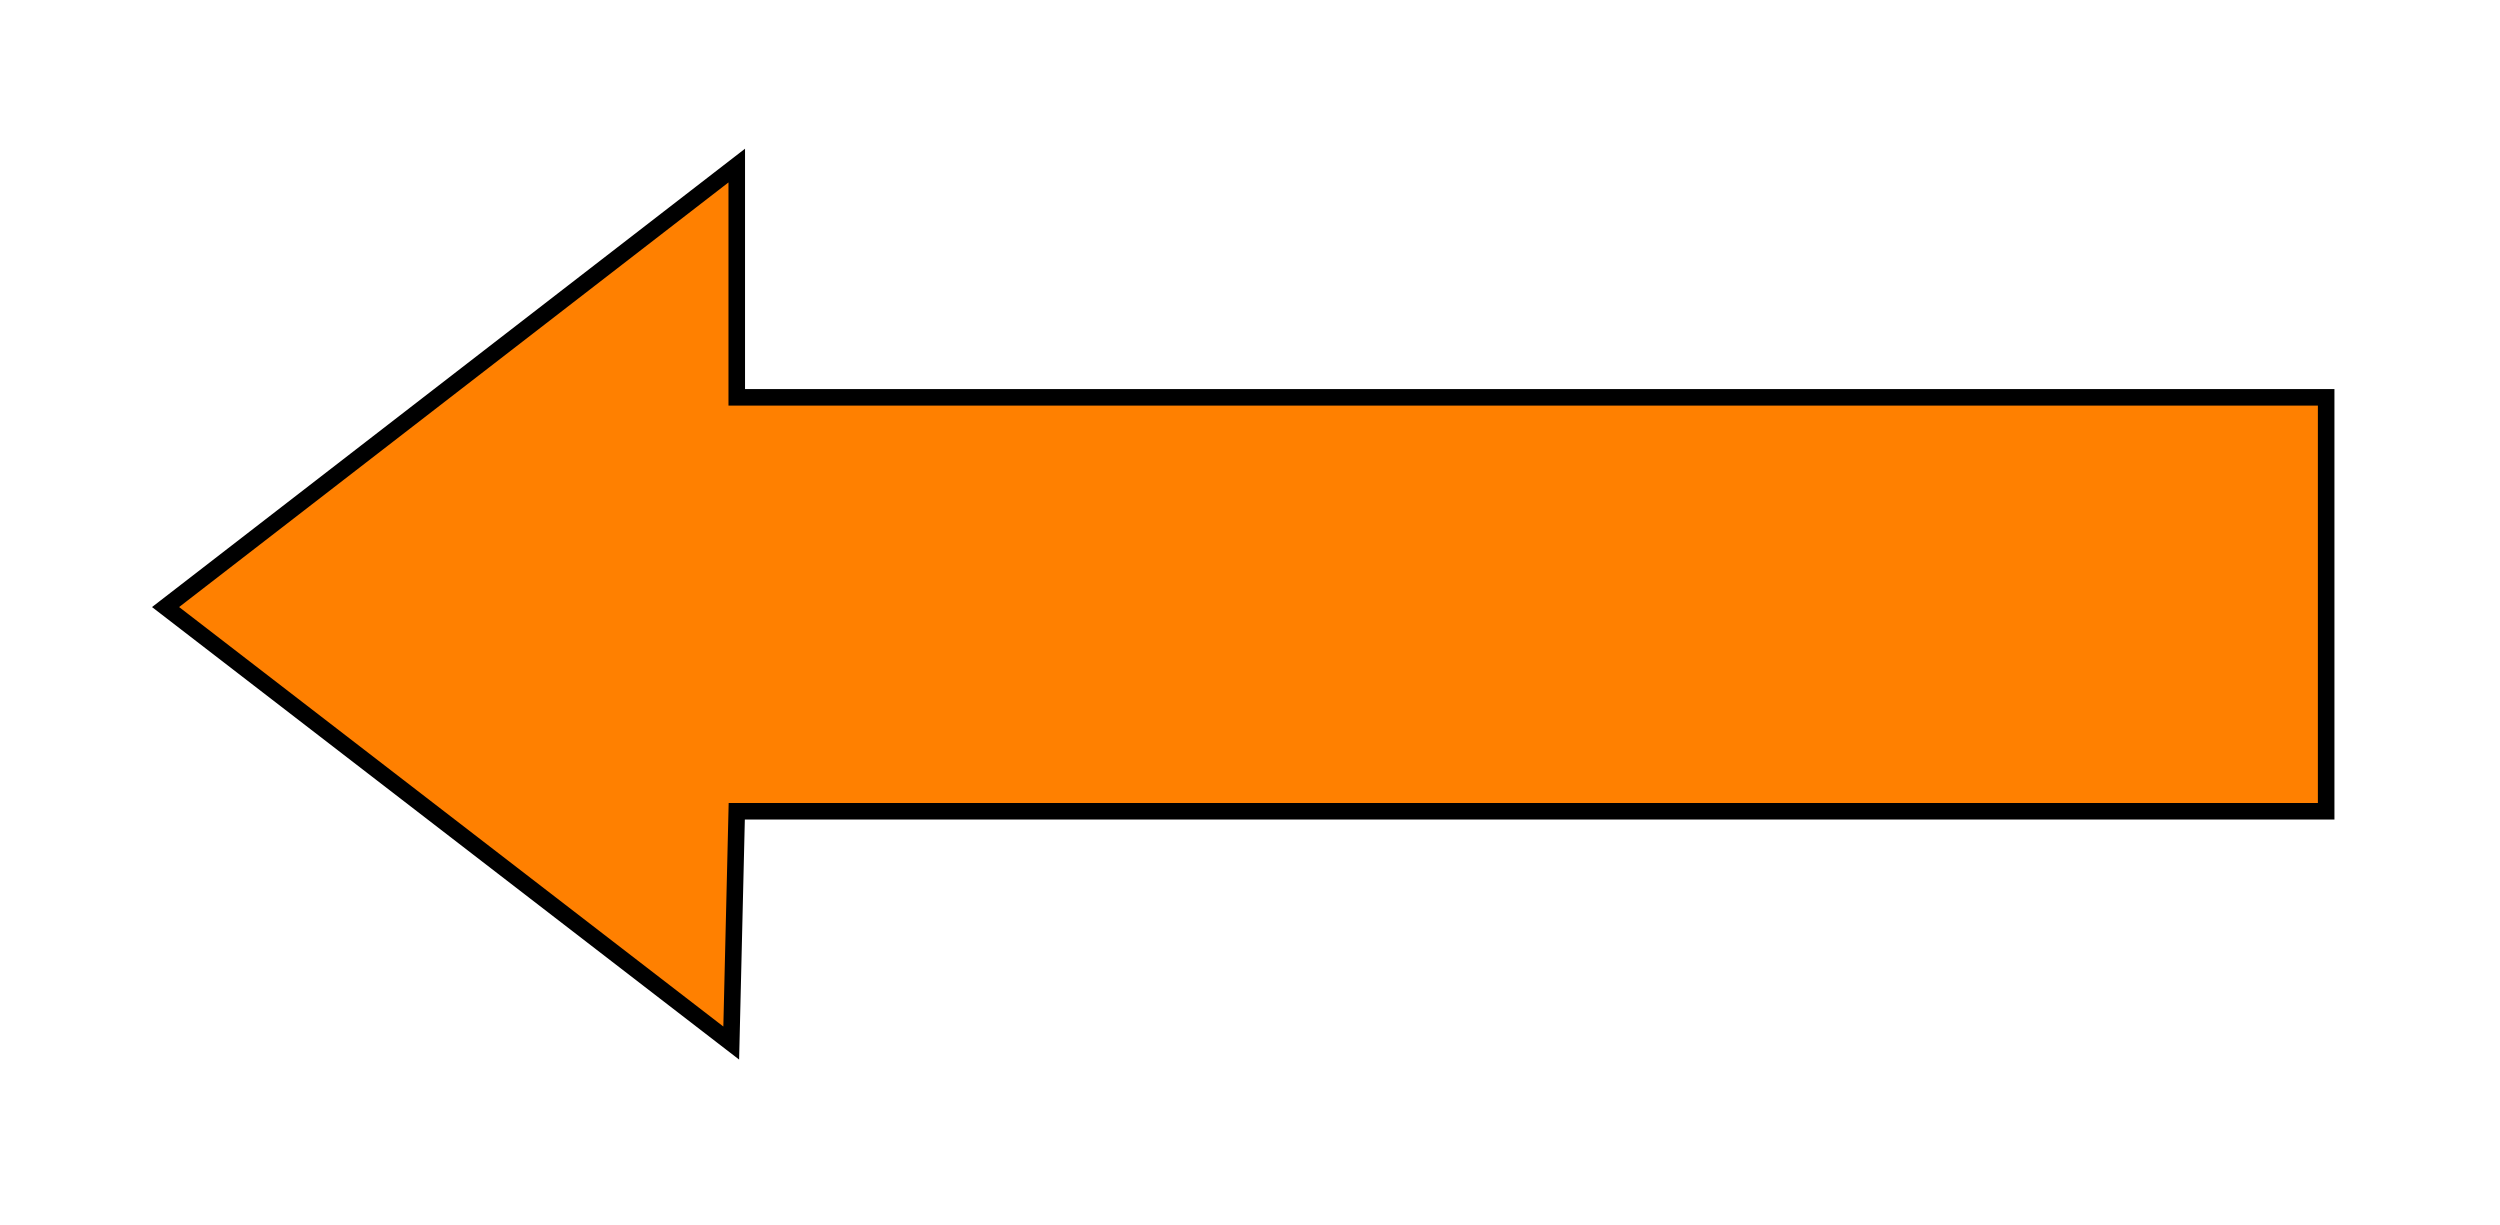 <?xml version="1.0" encoding="UTF-8"?>
<!DOCTYPE svg PUBLIC "-//W3C//DTD SVG 20010904//EN"
 "http://www.w3.org/TR/2001/REC-SVG-20010904/DTD/svg10.dtd">
<svg width="151px" height="74px">
<polygon points="10 36.666, 44.5 10, 44.5 24, 140.5 24, 140.5 49, 44.5 49, 44.166 63"
 style="stroke:rgb(0,0,0);fill:rgb(255,128,0);" />
<g id="appdata_0_0_0_0_0" />
</svg>

